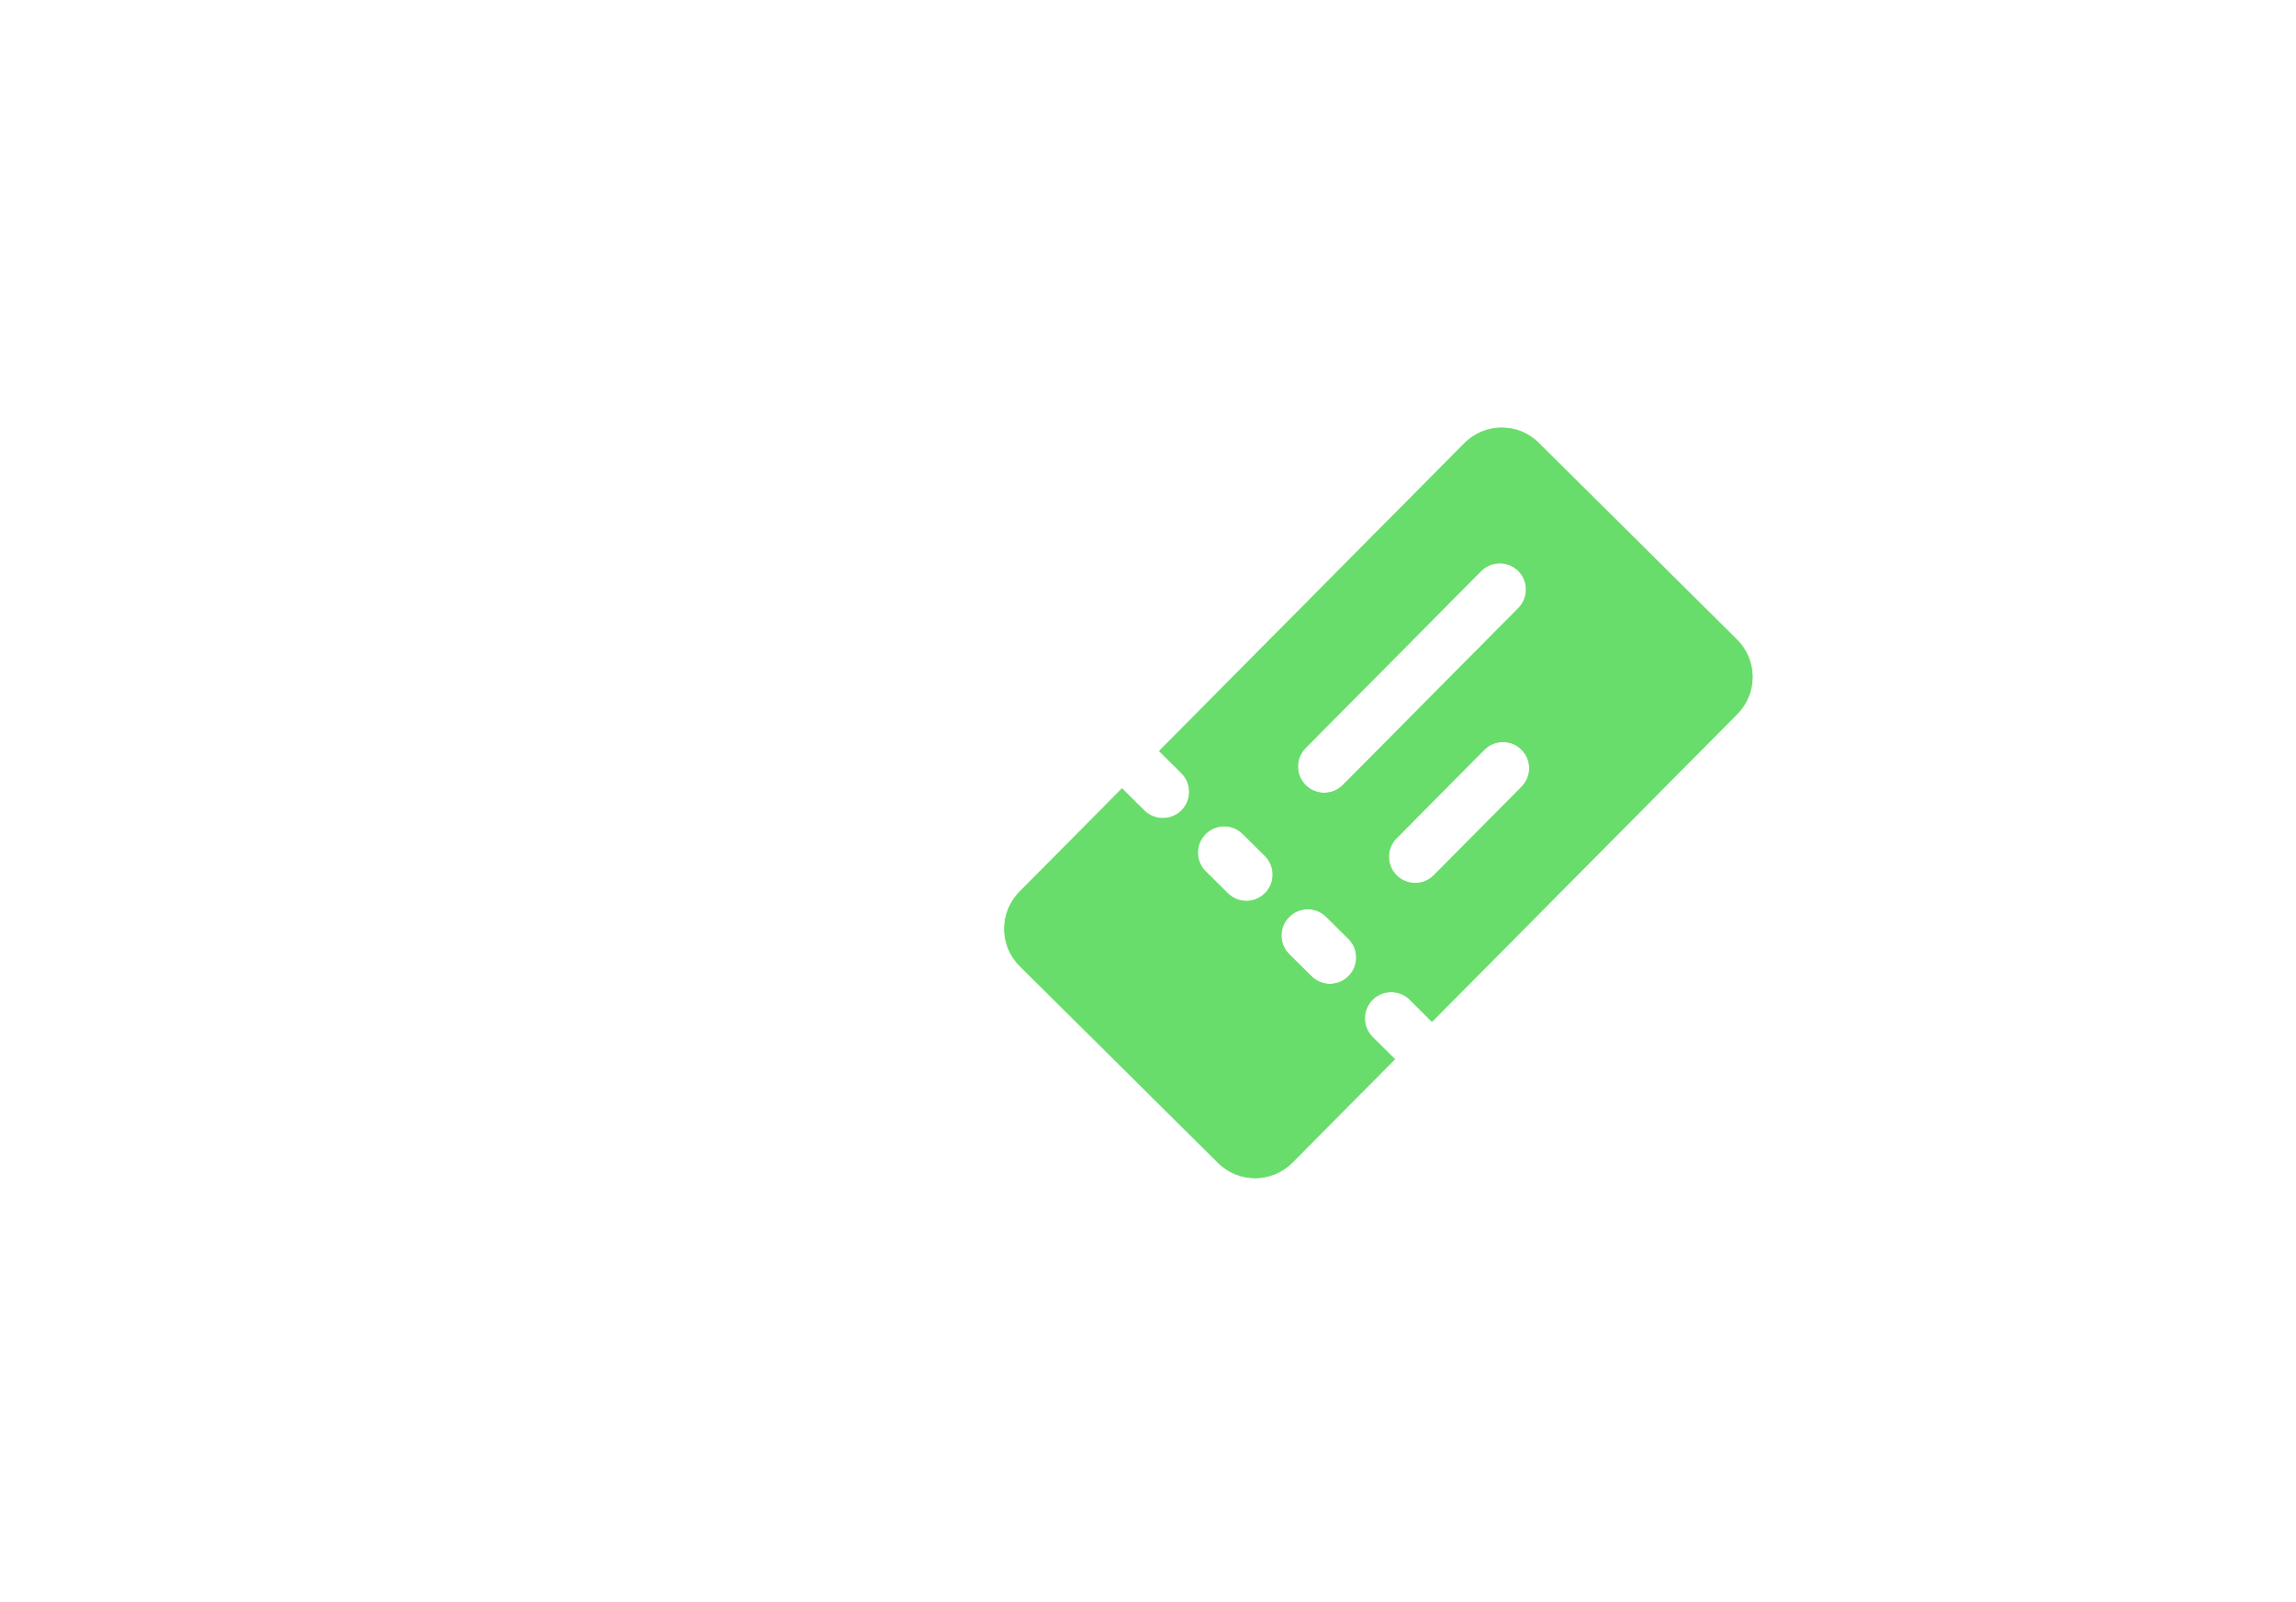 <svg width="215" height="150" viewBox="0 0 215 150" fill="none" xmlns="http://www.w3.org/2000/svg">
<g clip-path="url(#clip0_820_205)">
<path d="M18.872 71.462C17.31 71.462 15.963 71.033 14.831 70.174C13.719 69.315 12.86 68.105 12.255 66.543C11.649 64.962 11.347 63.088 11.347 60.922C11.347 58.755 11.649 56.891 12.255 55.329C12.86 53.748 13.719 52.528 14.831 51.669C15.963 50.811 17.31 50.381 18.872 50.381C20.433 50.381 21.78 50.811 22.912 51.669C24.044 52.528 24.913 53.748 25.518 55.329C26.123 56.891 26.426 58.755 26.426 60.922C26.426 63.088 26.123 64.962 25.518 66.543C24.913 68.105 24.044 69.315 22.912 70.174C21.78 71.033 20.433 71.462 18.872 71.462ZM18.872 68.593C20.297 68.593 21.399 67.929 22.18 66.602C22.961 65.255 23.351 63.362 23.351 60.922C23.351 58.482 22.961 56.598 22.18 55.271C21.399 53.924 20.297 53.251 18.872 53.251C17.447 53.251 16.344 53.924 15.563 55.271C14.782 56.598 14.392 58.482 14.392 60.922C14.392 63.362 14.782 65.255 15.563 66.602C16.344 67.929 17.447 68.593 18.872 68.593Z" fill="white"/>
<path d="M14.14 99.169V87.469H10.45V86.569H18.856V87.469H15.04V99.169H14.14ZM21.027 99.169V89.809H21.927V99.169H21.027ZM21.477 87.847C21.213 87.847 21.009 87.775 20.865 87.631C20.721 87.487 20.649 87.289 20.649 87.037C20.649 86.797 20.721 86.605 20.865 86.461C21.009 86.305 21.213 86.227 21.477 86.227C21.741 86.227 21.945 86.299 22.089 86.443C22.233 86.587 22.305 86.785 22.305 87.037C22.305 87.277 22.233 87.475 22.089 87.631C21.945 87.775 21.741 87.847 21.477 87.847ZM28.896 99.349C27.996 99.349 27.192 99.139 26.484 98.719C25.788 98.299 25.236 97.723 24.828 96.991C24.432 96.259 24.234 95.419 24.234 94.471C24.234 93.523 24.432 92.683 24.828 91.951C25.236 91.219 25.794 90.649 26.502 90.241C27.21 89.821 28.026 89.611 28.95 89.611C29.718 89.611 30.414 89.761 31.038 90.061C31.674 90.361 32.202 90.781 32.622 91.321L32.046 92.023C31.782 91.699 31.482 91.429 31.146 91.213C30.81 90.985 30.45 90.811 30.066 90.691C29.682 90.571 29.286 90.511 28.878 90.511C28.17 90.511 27.54 90.685 26.988 91.033C26.436 91.369 25.998 91.837 25.674 92.437C25.35 93.025 25.188 93.703 25.188 94.471C25.188 95.239 25.344 95.923 25.656 96.523C25.98 97.123 26.418 97.597 26.97 97.945C27.522 98.281 28.14 98.449 28.824 98.449C29.22 98.449 29.61 98.389 29.994 98.269C30.378 98.149 30.738 97.981 31.074 97.765C31.41 97.537 31.716 97.261 31.992 96.937L32.568 97.639C32.136 98.179 31.59 98.599 30.93 98.899C30.282 99.199 29.604 99.349 28.896 99.349ZM35.045 96.073V94.939L40.319 89.809H41.507L35.045 96.073ZM34.289 99.169V85.849H35.189V99.169H34.289ZM40.823 99.169L36.503 94.165L37.115 93.499L42.011 99.169H40.823ZM46.966 99.349C46.066 99.349 45.262 99.145 44.554 98.737C43.858 98.329 43.312 97.759 42.916 97.027C42.52 96.295 42.322 95.443 42.322 94.471C42.322 93.763 42.43 93.115 42.646 92.527C42.874 91.939 43.186 91.429 43.582 90.997C43.978 90.553 44.452 90.211 45.004 89.971C45.568 89.731 46.18 89.611 46.84 89.611C47.488 89.611 48.07 89.719 48.586 89.935C49.114 90.151 49.558 90.463 49.918 90.871C50.278 91.267 50.548 91.741 50.728 92.293C50.908 92.833 50.986 93.433 50.962 94.093L50.944 94.579H42.988V93.751H50.458L50.062 94.075V93.643C50.062 93.163 49.942 92.683 49.702 92.203C49.474 91.723 49.12 91.321 48.64 90.997C48.16 90.673 47.554 90.511 46.822 90.511C46.138 90.511 45.526 90.661 44.986 90.961C44.458 91.261 44.038 91.699 43.726 92.275C43.426 92.851 43.276 93.565 43.276 94.417C43.276 95.233 43.426 95.947 43.726 96.559C44.026 97.159 44.458 97.627 45.022 97.963C45.598 98.287 46.3 98.449 47.128 98.449C47.572 98.449 48.028 98.377 48.496 98.233C48.964 98.089 49.492 97.777 50.08 97.297L50.548 97.963C50.284 98.215 49.972 98.449 49.612 98.665C49.252 98.869 48.85 99.037 48.406 99.169C47.962 99.289 47.482 99.349 46.966 99.349ZM54.203 99.169V87.307H55.103V99.169H54.203ZM51.953 90.637V89.809H57.623V90.637H51.953ZM62.643 99.349C61.827 99.349 61.101 99.193 60.465 98.881C59.829 98.557 59.343 98.167 59.007 97.711L59.691 97.117C60.015 97.549 60.435 97.885 60.951 98.125C61.467 98.353 62.049 98.467 62.697 98.467C63.057 98.467 63.387 98.431 63.687 98.359C63.987 98.275 64.239 98.161 64.443 98.017C64.659 97.873 64.827 97.699 64.947 97.495C65.067 97.279 65.127 97.039 65.127 96.775C65.127 96.307 64.905 95.911 64.461 95.587C64.257 95.443 63.999 95.311 63.687 95.191C63.375 95.071 63.009 94.951 62.589 94.831C61.953 94.639 61.413 94.459 60.969 94.291C60.525 94.123 60.171 93.913 59.907 93.661C59.715 93.457 59.571 93.241 59.475 93.013C59.379 92.773 59.331 92.515 59.331 92.239C59.331 91.855 59.409 91.507 59.565 91.195C59.721 90.871 59.943 90.589 60.231 90.349C60.519 90.109 60.855 89.929 61.239 89.809C61.623 89.677 62.049 89.611 62.517 89.611C62.961 89.611 63.399 89.677 63.831 89.809C64.263 89.929 64.665 90.103 65.037 90.331C65.409 90.559 65.733 90.823 66.009 91.123L65.397 91.789C65.157 91.525 64.893 91.291 64.605 91.087C64.329 90.883 64.023 90.727 63.687 90.619C63.351 90.499 62.979 90.439 62.571 90.439C62.247 90.439 61.941 90.481 61.653 90.565C61.377 90.649 61.137 90.775 60.933 90.943C60.729 91.099 60.567 91.285 60.447 91.501C60.339 91.705 60.285 91.933 60.285 92.185C60.285 92.377 60.321 92.551 60.393 92.707C60.465 92.851 60.579 92.989 60.735 93.121C60.939 93.289 61.209 93.433 61.545 93.553C61.893 93.673 62.319 93.805 62.823 93.949C63.279 94.069 63.681 94.189 64.029 94.309C64.377 94.429 64.677 94.573 64.929 94.741C65.313 94.981 65.595 95.263 65.775 95.587C65.967 95.911 66.063 96.283 66.063 96.703C66.063 97.219 65.919 97.675 65.631 98.071C65.343 98.467 64.941 98.779 64.425 99.007C63.909 99.235 63.315 99.349 62.643 99.349Z" fill="white" fill-opacity="0.8"/>
<g filter="url(#filter0_f_820_205)">
<path d="M137.125 41.499L108.54 70.312L110.631 72.387C111.591 73.34 111.596 74.906 110.641 75.868C109.687 76.831 108.12 76.838 107.16 75.886L105.069 73.811L95.471 83.486C93.553 85.419 93.563 88.535 95.492 90.449L114.065 108.874C115.994 110.788 119.11 110.773 121.028 108.84L130.626 99.165L128.532 97.089C127.572 96.136 127.567 94.569 128.522 93.607C129.476 92.645 131.043 92.637 132.004 93.59L134.095 95.664L162.679 66.851C164.597 64.918 164.588 61.802 162.658 59.888L144.088 41.465C142.159 39.55 139.042 39.566 137.125 41.499ZM126.274 87.901C127.239 88.859 127.243 90.417 126.285 91.383C125.326 92.35 123.768 92.357 122.803 91.4L120.721 89.335C119.756 88.377 119.751 86.819 120.71 85.853C121.669 84.886 123.227 84.879 124.192 85.836L126.274 87.901ZM118.449 80.138C119.414 81.096 119.418 82.654 118.46 83.62C117.501 84.587 115.943 84.594 114.978 83.637L112.896 81.572C111.931 80.615 111.926 79.056 112.885 78.09C113.844 77.123 115.402 77.116 116.367 78.073L118.449 80.138ZM142.484 73.662L134.268 81.943C133.309 82.91 131.751 82.917 130.787 81.96C129.822 81.003 129.817 79.445 130.776 78.478L138.992 70.197C139.951 69.23 141.509 69.223 142.473 70.18C143.438 71.137 143.441 72.697 142.484 73.662ZM142.183 56.931L125.749 73.496C124.79 74.463 123.232 74.47 122.268 73.513C121.303 72.556 121.298 70.998 122.257 70.031L138.691 53.466C139.65 52.5 141.208 52.492 142.172 53.449C143.135 54.404 143.142 55.964 142.183 56.931Z" fill="#68DD6B"/>
</g>
<path d="M137.125 41.499L108.54 70.312L110.631 72.387C111.591 73.34 111.596 74.906 110.641 75.868C109.687 76.831 108.12 76.838 107.16 75.886L105.069 73.811L95.471 83.486C93.553 85.419 93.563 88.535 95.492 90.449L114.065 108.874C115.994 110.788 119.11 110.773 121.028 108.84L130.626 99.165L128.532 97.089C127.572 96.136 127.567 94.569 128.522 93.607C129.476 92.645 131.043 92.637 132.004 93.59L134.095 95.664L162.679 66.851C164.597 64.918 164.588 61.802 162.658 59.888L144.088 41.465C142.159 39.55 139.042 39.566 137.125 41.499ZM126.274 87.901C127.239 88.859 127.243 90.417 126.285 91.383C125.326 92.35 123.768 92.357 122.803 91.4L120.721 89.335C119.756 88.377 119.751 86.819 120.71 85.853C121.669 84.886 123.227 84.879 124.192 85.836L126.274 87.901ZM118.449 80.138C119.414 81.096 119.418 82.654 118.46 83.62C117.501 84.587 115.943 84.594 114.978 83.637L112.896 81.572C111.931 80.615 111.926 79.056 112.885 78.09C113.844 77.123 115.402 77.116 116.367 78.073L118.449 80.138ZM142.484 73.662L134.268 81.943C133.309 82.91 131.751 82.917 130.787 81.96C129.822 81.003 129.817 79.445 130.776 78.478L138.992 70.197C139.951 69.23 141.509 69.223 142.473 70.18C143.438 71.137 143.441 72.697 142.484 73.662ZM142.183 56.931L125.749 73.496C124.79 74.463 123.232 74.47 122.268 73.513C121.303 72.556 121.298 70.998 122.257 70.031L138.691 53.466C139.65 52.5 141.208 52.492 142.172 53.449C143.135 54.404 143.142 55.964 142.183 56.931Z" fill="#68DD6B"/>
</g>
<defs>
<filter id="filter0_f_820_205" x="24.039" y="-29.961" width="210.072" height="210.261" filterUnits="userSpaceOnUse" color-interpolation-filters="sRGB">
<feFlood flood-opacity="0" result="BackgroundImageFix"/>
<feBlend mode="normal" in="SourceGraphic" in2="BackgroundImageFix" result="shape"/>
<feGaussianBlur stdDeviation="35" result="effect1_foregroundBlur_820_205"/>
</filter>
<clipPath id="clip0_820_205">
<rect width="215" height="150" fill="white"/>
</clipPath>
</defs>
</svg>
